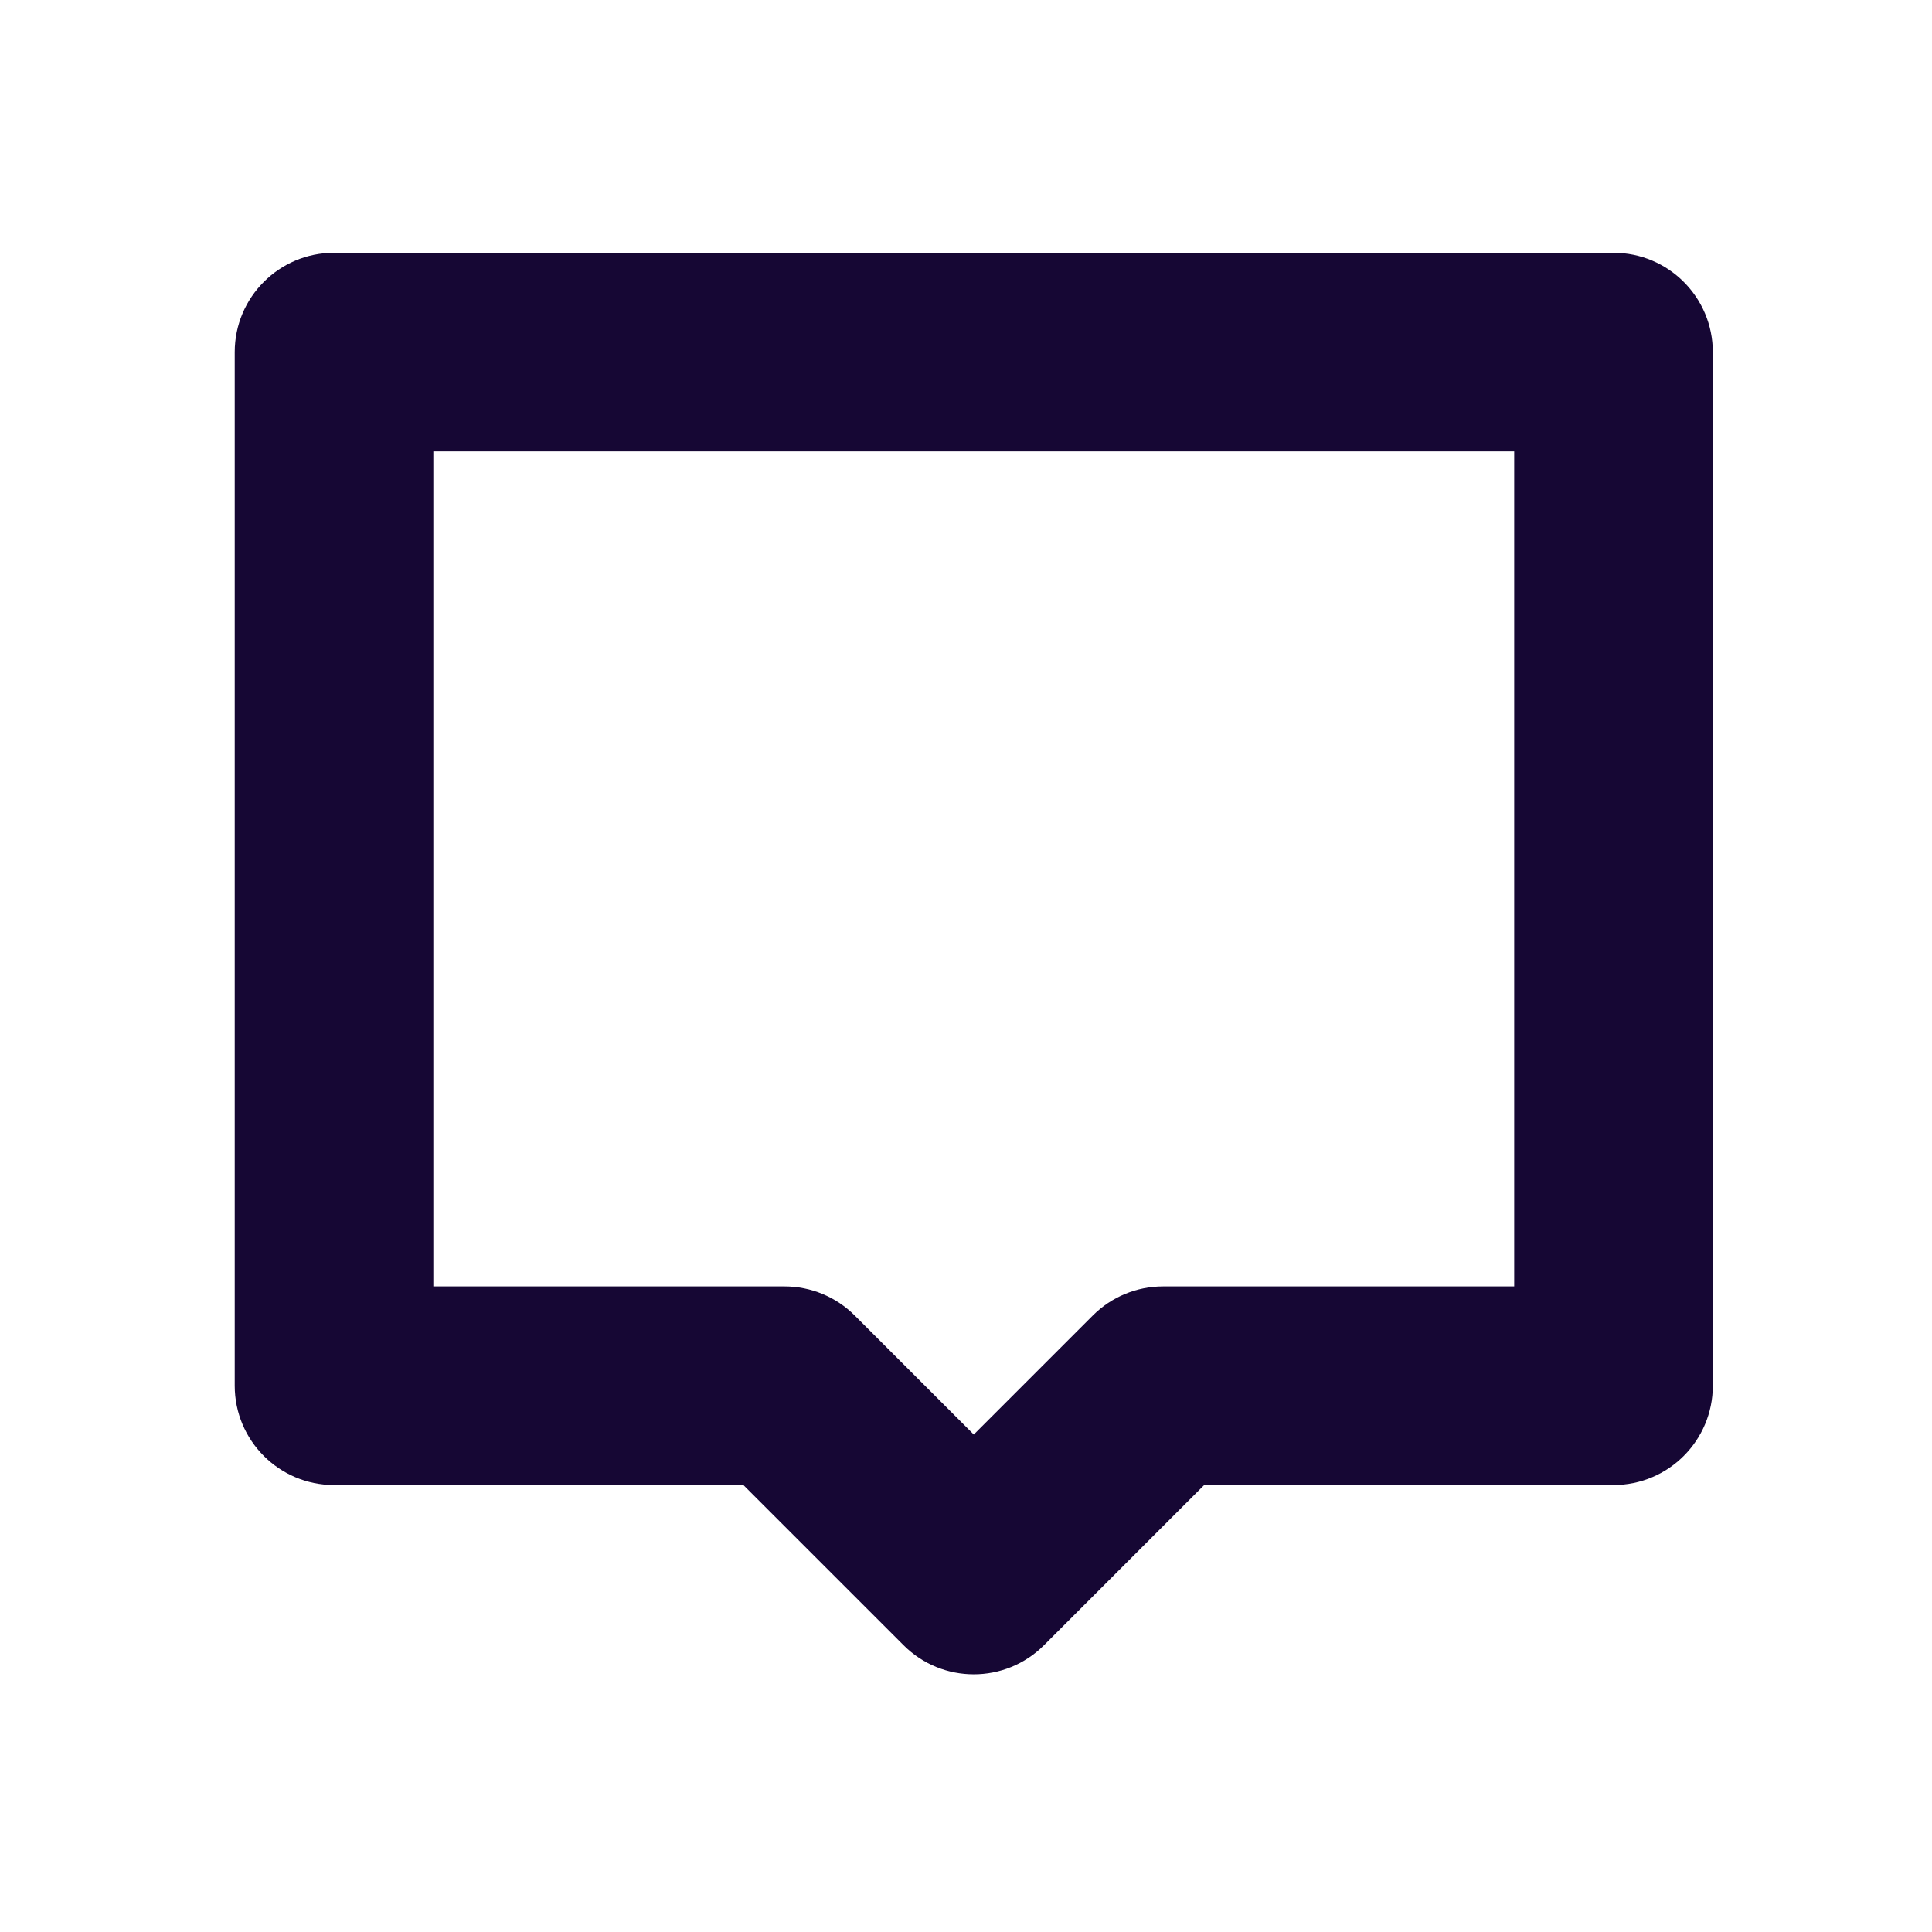 <?xml version="1.0" encoding="UTF-8"?>
<svg width="107px" height="107px" viewBox="0 0 107 107" version="1.1" xmlns="http://www.w3.org/2000/svg" xmlns:xlink="http://www.w3.org/1999/xlink">
    <title>chat`</title>
    <g id="chat`" stroke="none" stroke-width="1" fill="none" fill-rule="evenodd">
        <path d="M24,71.246 L43.448,71.246 C44.907,71.246 46.306,71.825 47.337,72.857 L53.931,79.45 L60.524,72.857 C61.556,71.825 62.954,71.246 64.413,71.246 L83.861,71.246 L83.861,25 L24,25 L24,71.246 Z M53.931,92.728 C52.523,92.728 51.115,92.191 50.042,91.117 L41.17,82.246 L18.5,82.246 C15.463,82.246 13,79.783 13,76.746 L13,19.5 C13,16.463 15.463,14 18.5,14 L89.361,14 C92.398,14 94.861,16.463 94.861,19.5 L94.861,76.746 C94.861,79.783 92.398,82.246 89.361,82.246 L66.691,82.246 L57.819,91.117 C56.746,92.191 55.338,92.728 53.931,92.728 L53.931,92.728 Z" id="Fill-1" fill="#160734"></path>
    </g>
</svg>